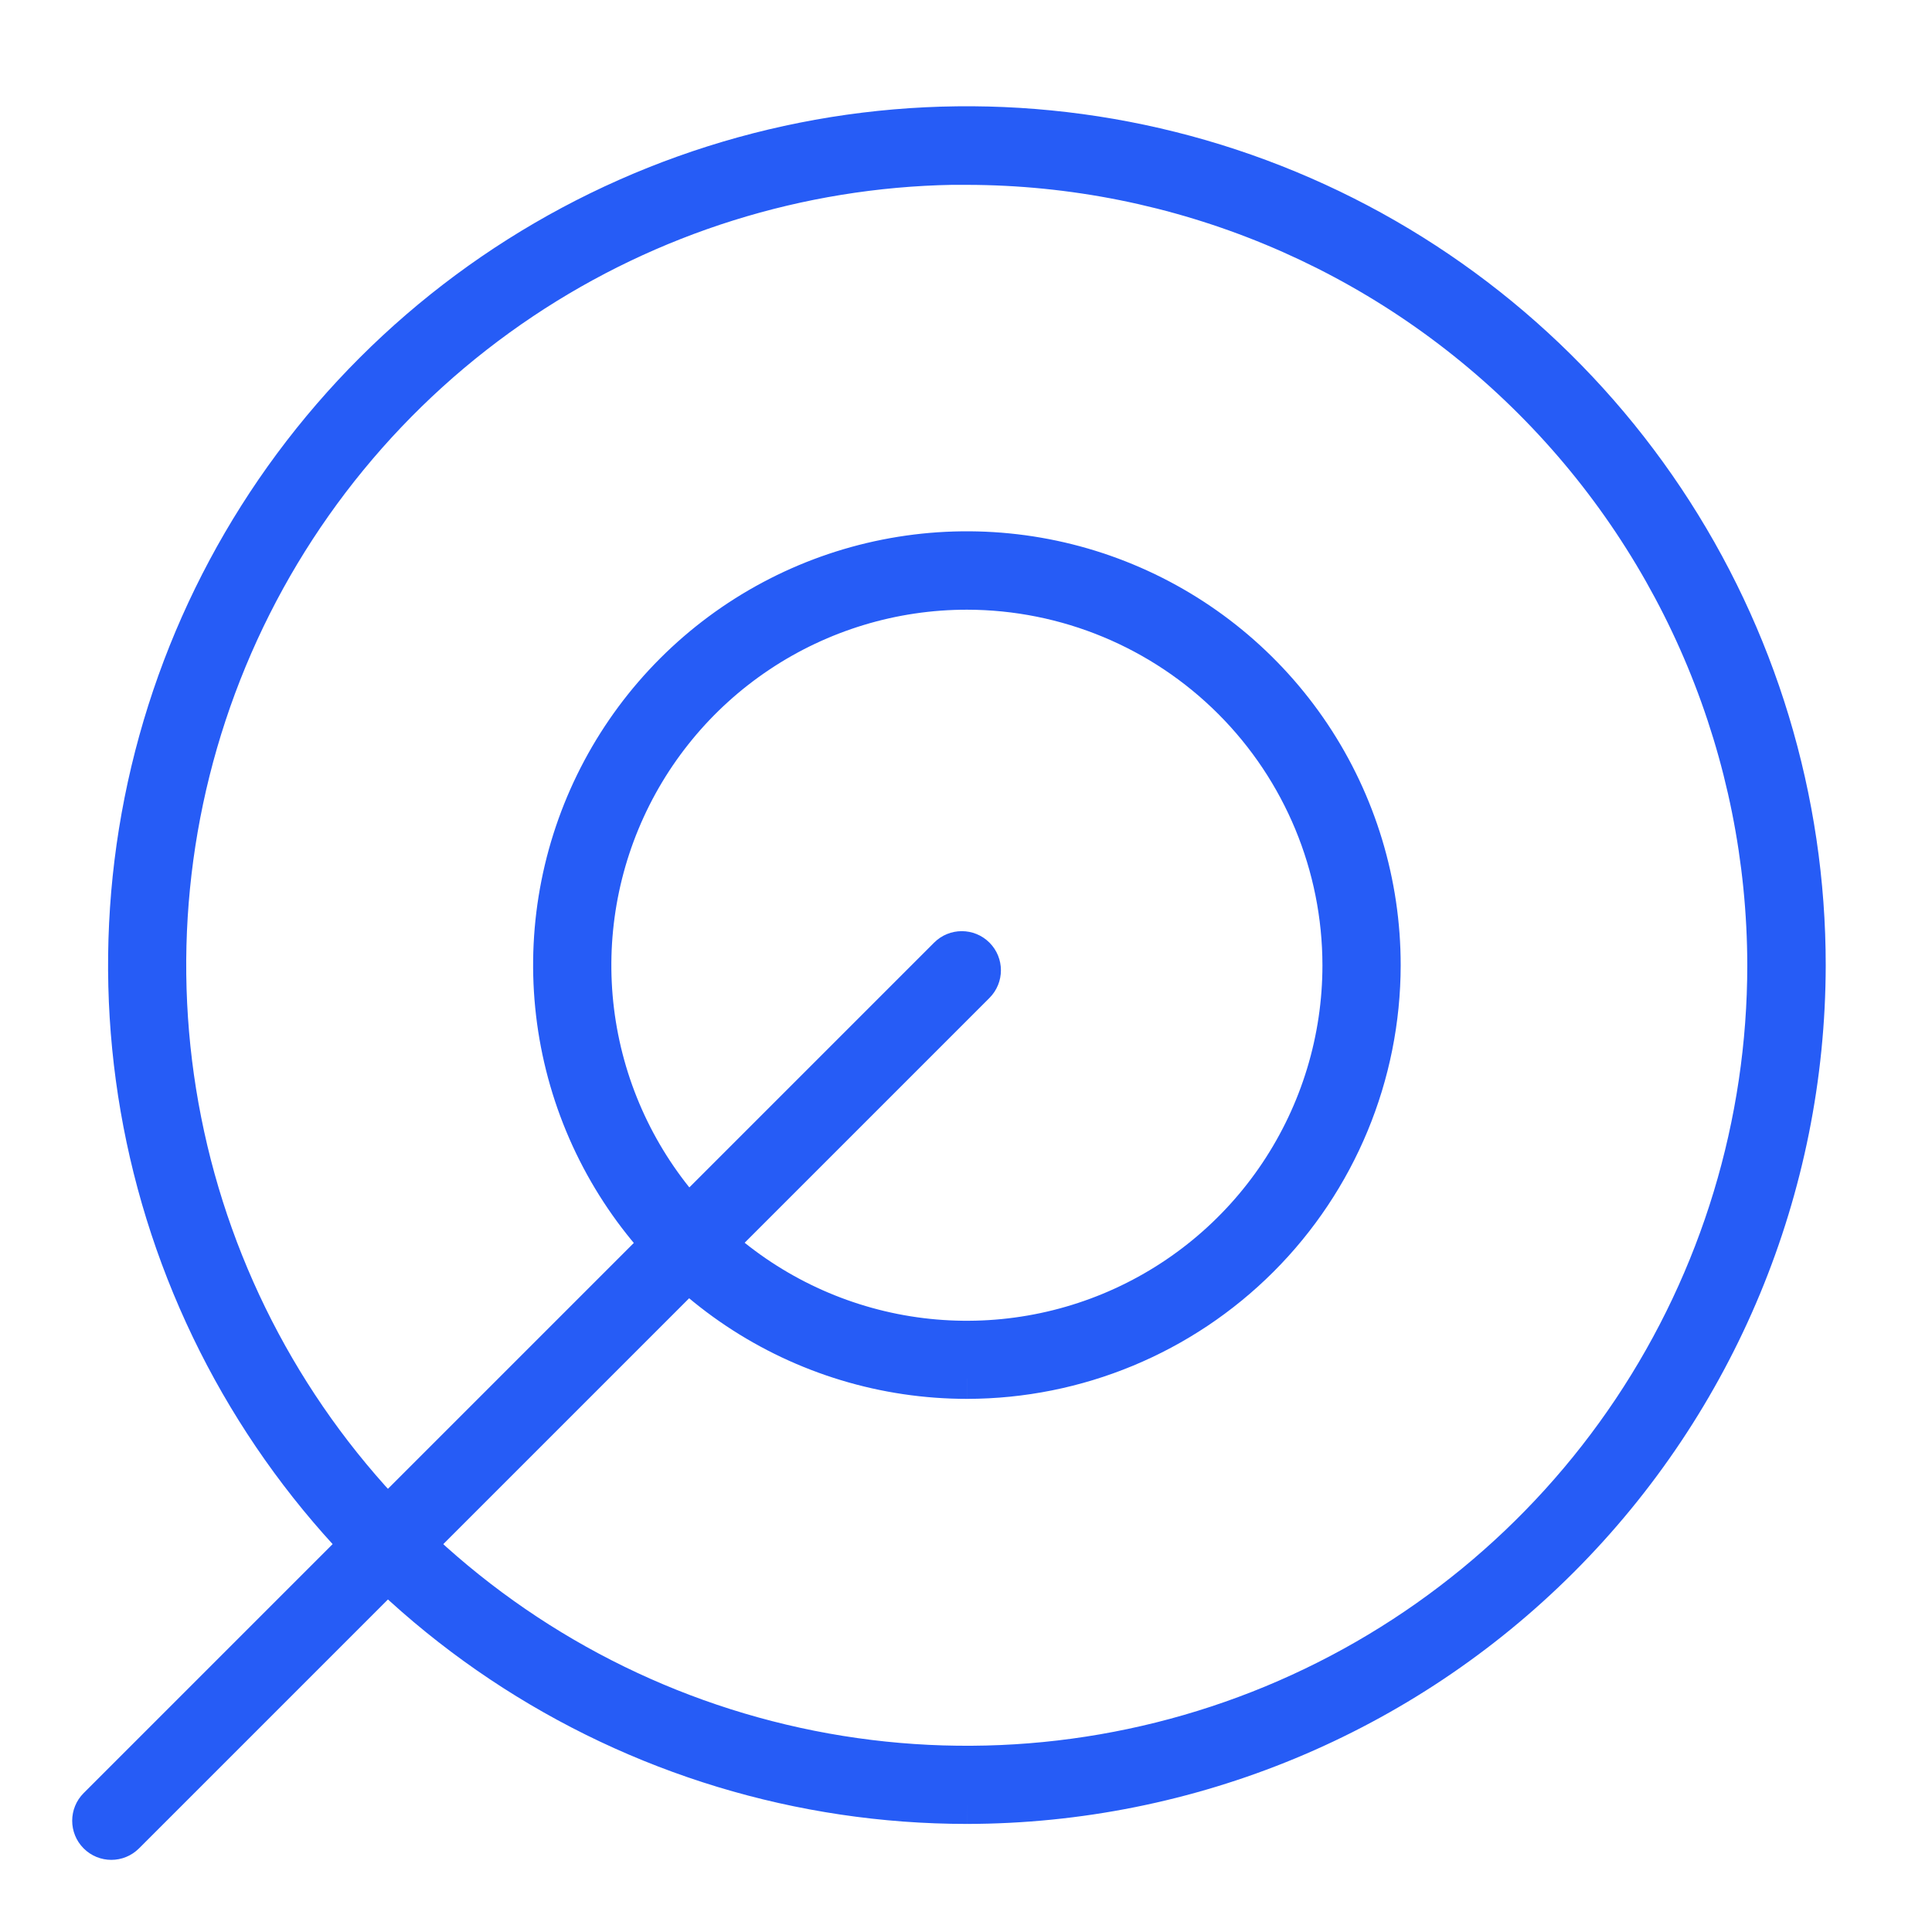 <svg width="100" height="100" viewBox="0 0 100 100" fill="none" xmlns="http://www.w3.org/2000/svg">
<path d="M50.054 70.905C45.909 70.907 41.857 69.679 38.41 67.377C34.964 65.076 32.277 61.803 30.69 57.974C29.103 54.145 28.688 49.932 29.496 45.867C30.304 41.802 32.3 38.068 35.231 35.137C38.161 32.206 41.895 30.21 45.961 29.402C50.026 28.594 54.239 29.01 58.068 30.596C61.897 32.183 65.169 34.87 67.471 38.317C69.773 41.764 71.001 45.816 70.999 49.96C70.993 55.513 68.784 60.837 64.858 64.764C60.931 68.69 55.607 70.899 50.054 70.905ZM50.054 30.058C46.117 30.056 42.269 31.222 38.995 33.408C35.721 35.594 33.169 38.702 31.661 42.339C30.153 45.975 29.758 49.977 30.525 53.838C31.292 57.7 33.187 61.247 35.97 64.031C38.754 66.815 42.3 68.711 46.161 69.48C50.022 70.249 54.024 69.855 57.661 68.349C61.298 66.843 64.407 64.292 66.594 61.019C68.781 57.745 69.949 53.897 69.949 49.96C69.945 44.684 67.848 39.626 64.118 35.894C60.388 32.163 55.33 30.064 50.054 30.058Z" fill="#265CF6"/>
<path fill-rule="evenodd" clip-rule="evenodd" d="M50.055 71.363L50.056 72.405C56.006 72.399 61.711 70.032 65.918 65.825C70.126 61.617 72.492 55.912 72.499 49.962L72.499 49.961C72.501 45.52 71.185 41.177 68.719 37.484C66.252 33.79 62.745 30.911 58.642 29.211C54.539 27.51 50.024 27.065 45.668 27.931C41.312 28.797 37.31 30.936 34.17 34.076C31.029 37.217 28.891 41.218 28.025 45.574C27.159 49.931 27.604 54.446 29.304 58.549C31.005 62.652 33.884 66.158 37.578 68.625C41.271 71.091 45.613 72.407 50.055 72.405L50.054 71.363C50.054 71.363 50.054 71.363 50.055 71.363ZM50.053 31.558C46.413 31.556 42.855 32.635 39.828 34.656C36.8 36.677 34.441 39.55 33.047 42.913C31.653 46.276 31.287 49.976 31.996 53.546C32.706 57.116 34.458 60.396 37.031 62.97C39.605 65.545 42.884 67.298 46.453 68.009C50.023 68.719 53.724 68.356 57.087 66.963C60.45 65.57 63.325 63.212 65.347 60.185C67.369 57.159 68.449 53.601 68.449 49.962C68.445 45.083 66.506 40.405 63.057 36.955C59.608 33.505 54.931 31.564 50.053 31.558Z" fill="#265CF6"/>
<path d="M50.047 92.906C41.551 92.906 33.246 90.386 26.182 85.666C19.118 80.945 13.612 74.236 10.362 66.387C7.111 58.537 6.262 49.9 7.92 41.568C9.579 33.235 13.671 25.582 19.68 19.575C25.688 13.569 33.343 9.479 41.676 7.823C50.01 6.168 58.646 7.021 66.495 10.274C74.343 13.527 81.05 19.035 85.768 26.101C90.486 33.166 93.002 41.472 92.999 49.968C92.983 61.354 88.452 72.268 80.4 80.317C72.348 88.366 61.432 92.893 50.047 92.906ZM50.047 8.06C41.759 8.059 33.657 10.515 26.766 15.118C19.874 19.721 14.503 26.264 11.33 33.921C8.158 41.577 7.327 50.002 8.943 58.13C10.558 66.259 14.548 73.725 20.408 79.586C26.268 85.447 33.733 89.438 41.862 91.055C49.99 92.673 58.415 91.843 66.072 88.672C73.728 85.501 80.273 80.131 84.877 73.24C89.482 66.349 91.939 58.248 91.939 49.961C91.925 38.854 87.507 28.207 79.653 20.354C71.8 12.501 61.153 8.082 50.047 8.068V8.06Z" fill="#265CF6"/>
<path fill-rule="evenodd" clip-rule="evenodd" d="M49.299 9.567C41.569 9.708 34.036 12.065 27.599 16.365C20.954 20.804 15.775 27.113 12.716 34.495C9.657 41.877 8.856 50 10.414 57.838C11.972 65.675 15.819 72.874 21.469 78.525C27.119 84.176 34.317 88.025 42.154 89.584C49.992 91.144 58.115 90.344 65.498 87.287C72.88 84.229 79.191 79.051 83.63 72.407C88.07 65.763 90.439 57.951 90.439 49.961C90.425 39.252 86.165 28.986 78.593 21.414C71.02 13.842 60.754 9.582 50.045 9.568L49.299 9.567ZM50.047 93.361L50.048 94.406C61.831 94.393 73.127 89.708 81.46 81.378C89.793 73.048 94.483 61.753 94.499 49.971V49.969C94.503 41.176 91.898 32.58 87.016 25.268C82.133 17.956 75.192 12.255 67.069 8.888C58.947 5.521 50.008 4.639 41.384 6.352C32.76 8.066 24.838 12.298 18.619 18.514C12.401 24.73 8.166 32.651 6.449 41.275C4.733 49.898 5.612 58.837 8.976 66.96C12.34 75.084 18.038 82.028 25.348 86.913C32.659 91.798 41.254 94.406 50.047 94.406L50.047 93.361Z" fill="#265CF6"/>
<path d="M49.411 49.85L5.391 93.871C5.186 94.076 5.186 94.408 5.391 94.613C5.596 94.818 5.928 94.818 6.133 94.613L50.153 50.593C50.358 50.388 50.358 50.055 50.153 49.85C49.948 49.646 49.616 49.646 49.411 49.85Z" fill="#265CF6"/>
<path fill-rule="evenodd" clip-rule="evenodd" d="M4.33 95.673C3.539 94.883 3.539 93.601 4.33 92.81L48.35 48.79C49.141 47.999 50.423 47.999 51.214 48.79C52.005 49.581 52.005 50.862 51.214 51.653L7.194 95.673C6.403 96.464 5.121 96.464 4.33 95.673Z" fill="#265CF6"/>
</svg>
